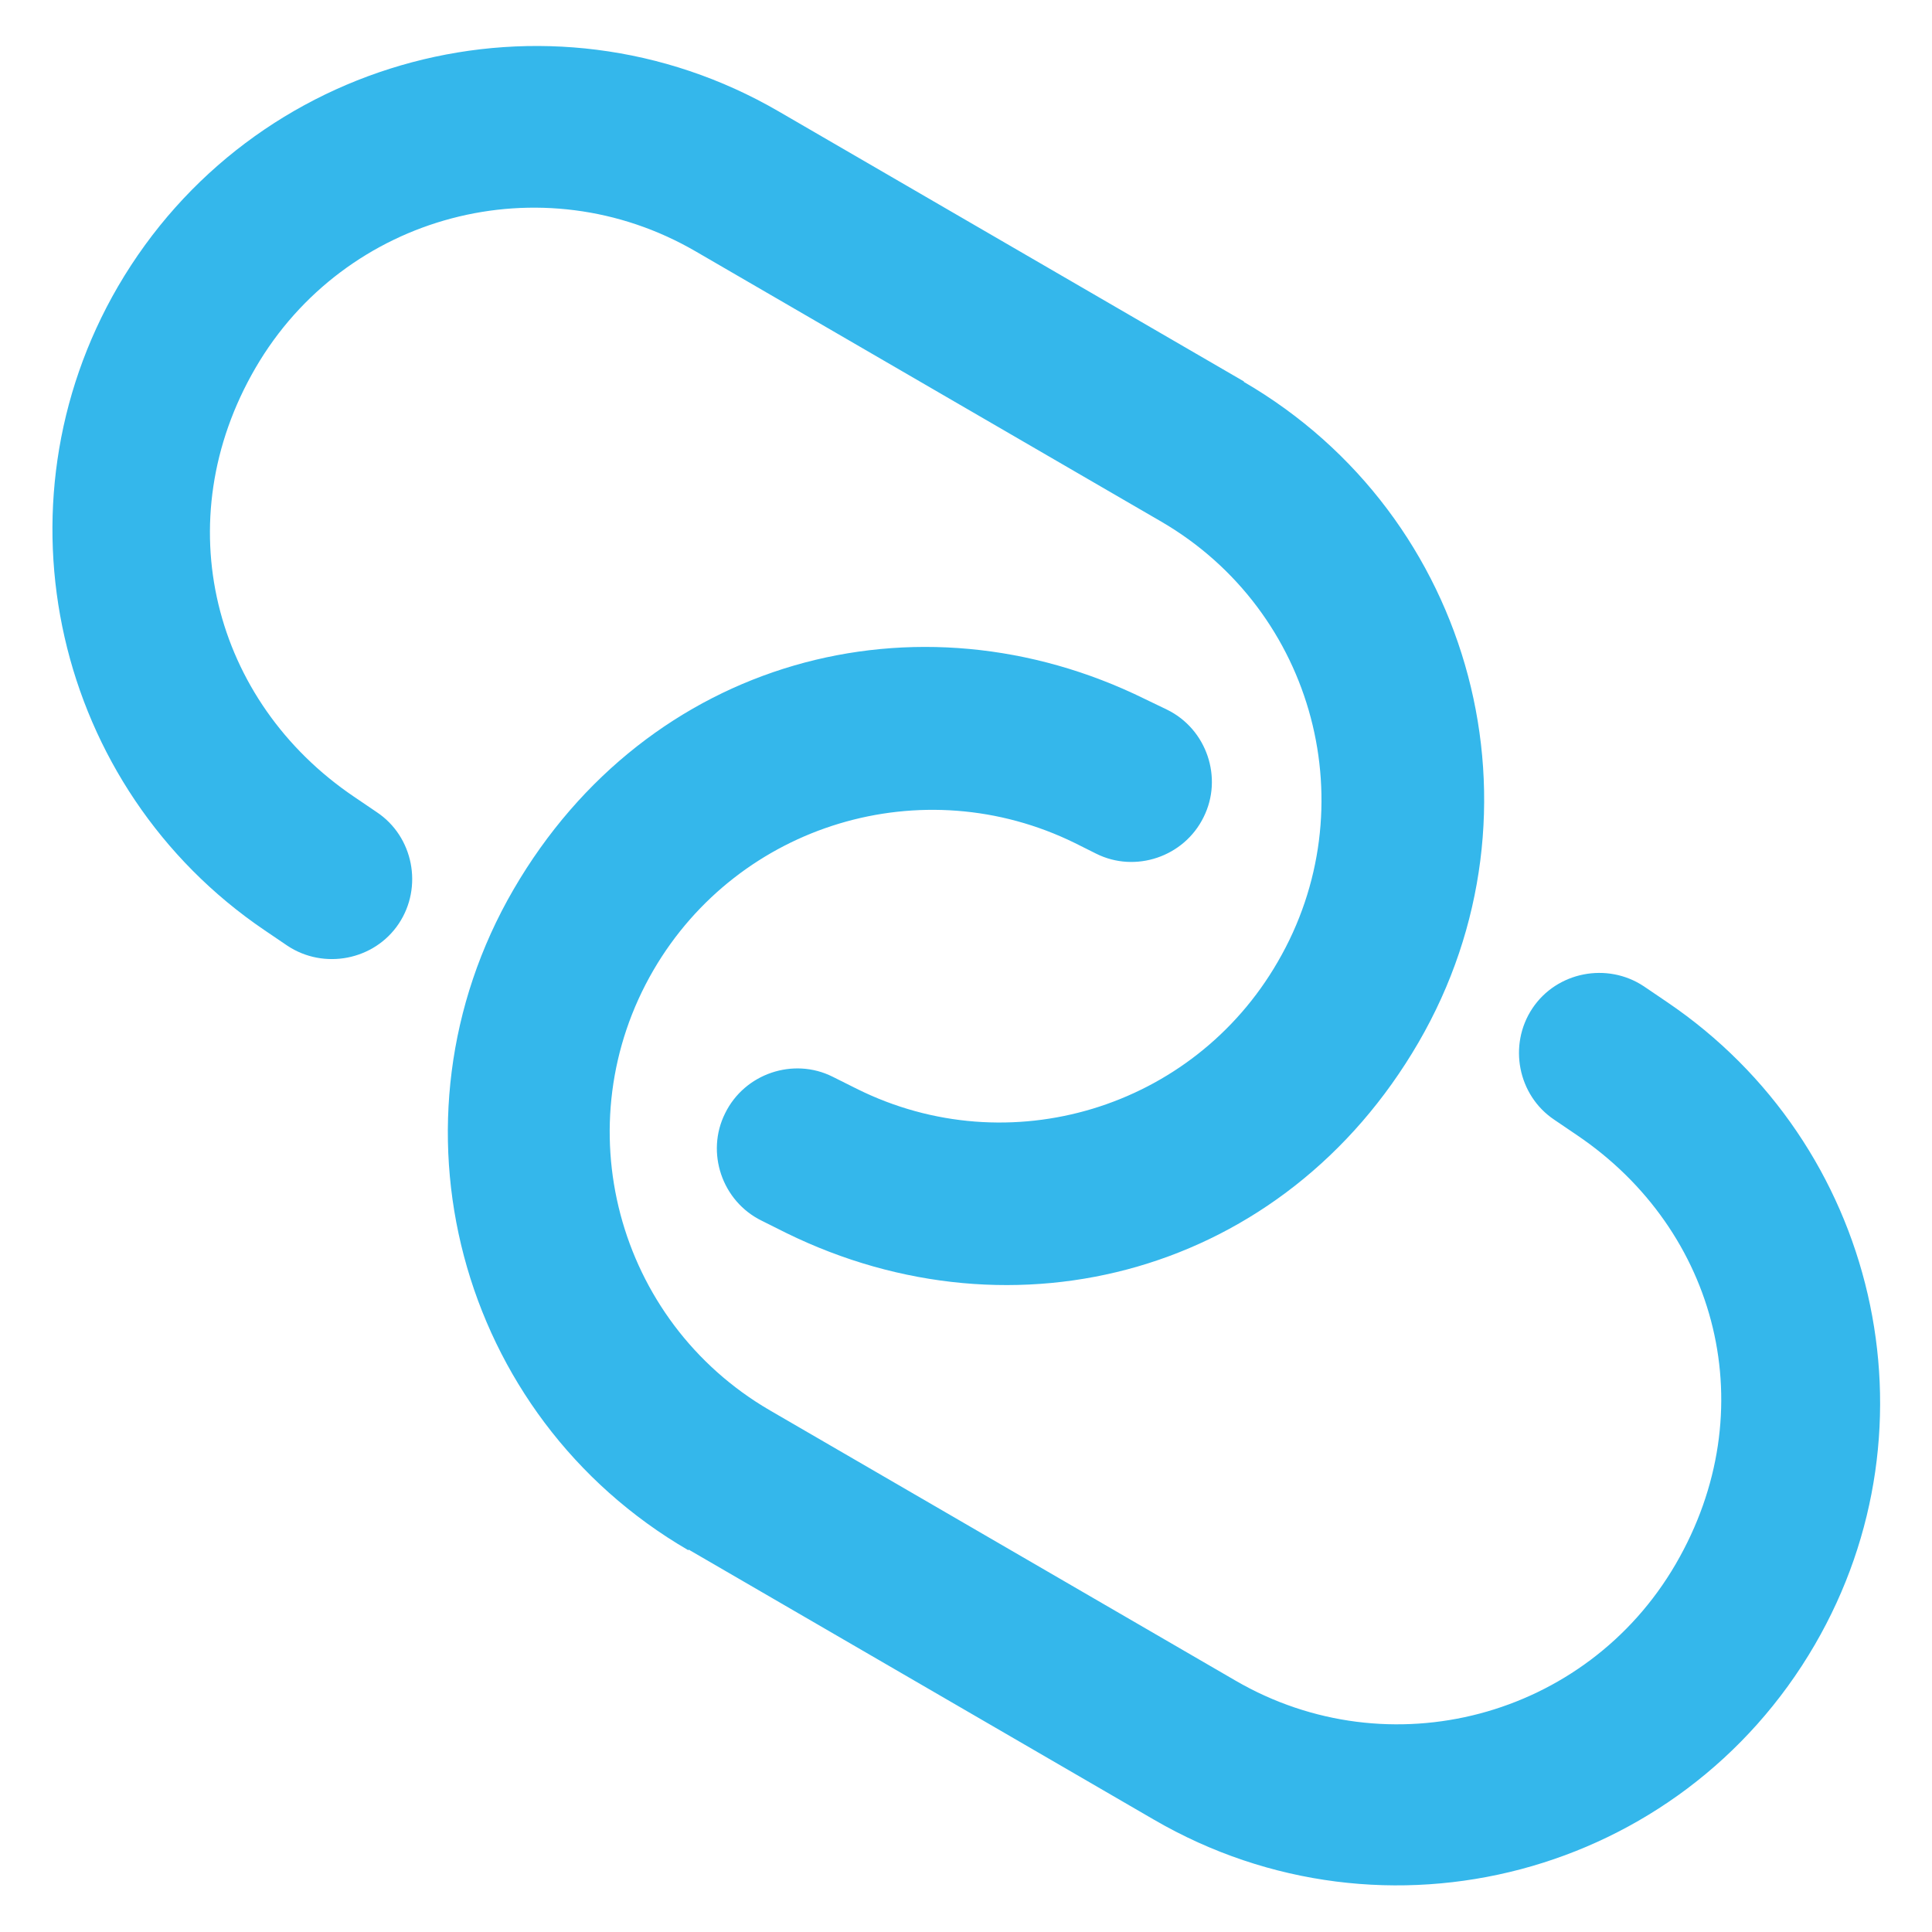 <?xml version="1.0" encoding="UTF-8"?>
<svg xmlns="http://www.w3.org/2000/svg" id="Layer_2" data-name="Layer 2" viewBox="0 0 23.74 23.74">
  <defs>
    <style> .cls-1 { fill: none; } .cls-2 { fill: #34b7eb; } </style>
  </defs>
  <g id="Layer_2-2" data-name="Layer 2">
    <g>
      <rect class="cls-1" width="23.74" height="23.74"></rect>
      <path class="cls-2" d="M15.28,4.69c2.84,1.65,3.8,5.28,2.15,8.12s-4.96,3.72-7.77,2.34l-.3-.15c-.49-.24-.69-.84-.45-1.32.24-.49.84-.69,1.32-.45l.3.15c1.87.93,4.13.24,5.17-1.56,1.1-1.89.46-4.31-1.43-5.41l-5.72-3.32c-1.89-1.1-4.31-.46-5.41,1.43s-.52,4.1,1.21,5.27l.28.19c.45.3.57.92.27,1.37-.3.45-.92.57-1.37.27l-.28-.19C.67,9.68-.12,6.22,1.45,3.52,3.1.69,6.73-.28,9.57,1.37l5.72,3.32ZM8.46,19.05c-2.84-1.65-3.8-5.28-2.15-8.12s4.96-3.72,7.76-2.34l.27.13c.49.24.69.84.45,1.32-.24.49-.84.69-1.32.45l-.26-.13c-1.87-.92-4.13-.24-5.18,1.56-1.1,1.89-.46,4.31,1.43,5.41l5.72,3.32c1.89,1.1,4.31.46,5.41-1.43s.52-4.1-1.21-5.27l-.28-.19c-.45-.3-.57-.92-.27-1.37.3-.45.92-.57,1.37-.27l.28.19c2.59,1.75,3.39,5.2,1.82,7.9-1.65,2.84-5.28,3.8-8.12,2.15l-5.72-3.32Z"></path>
    </g>
  </g>
</svg>
